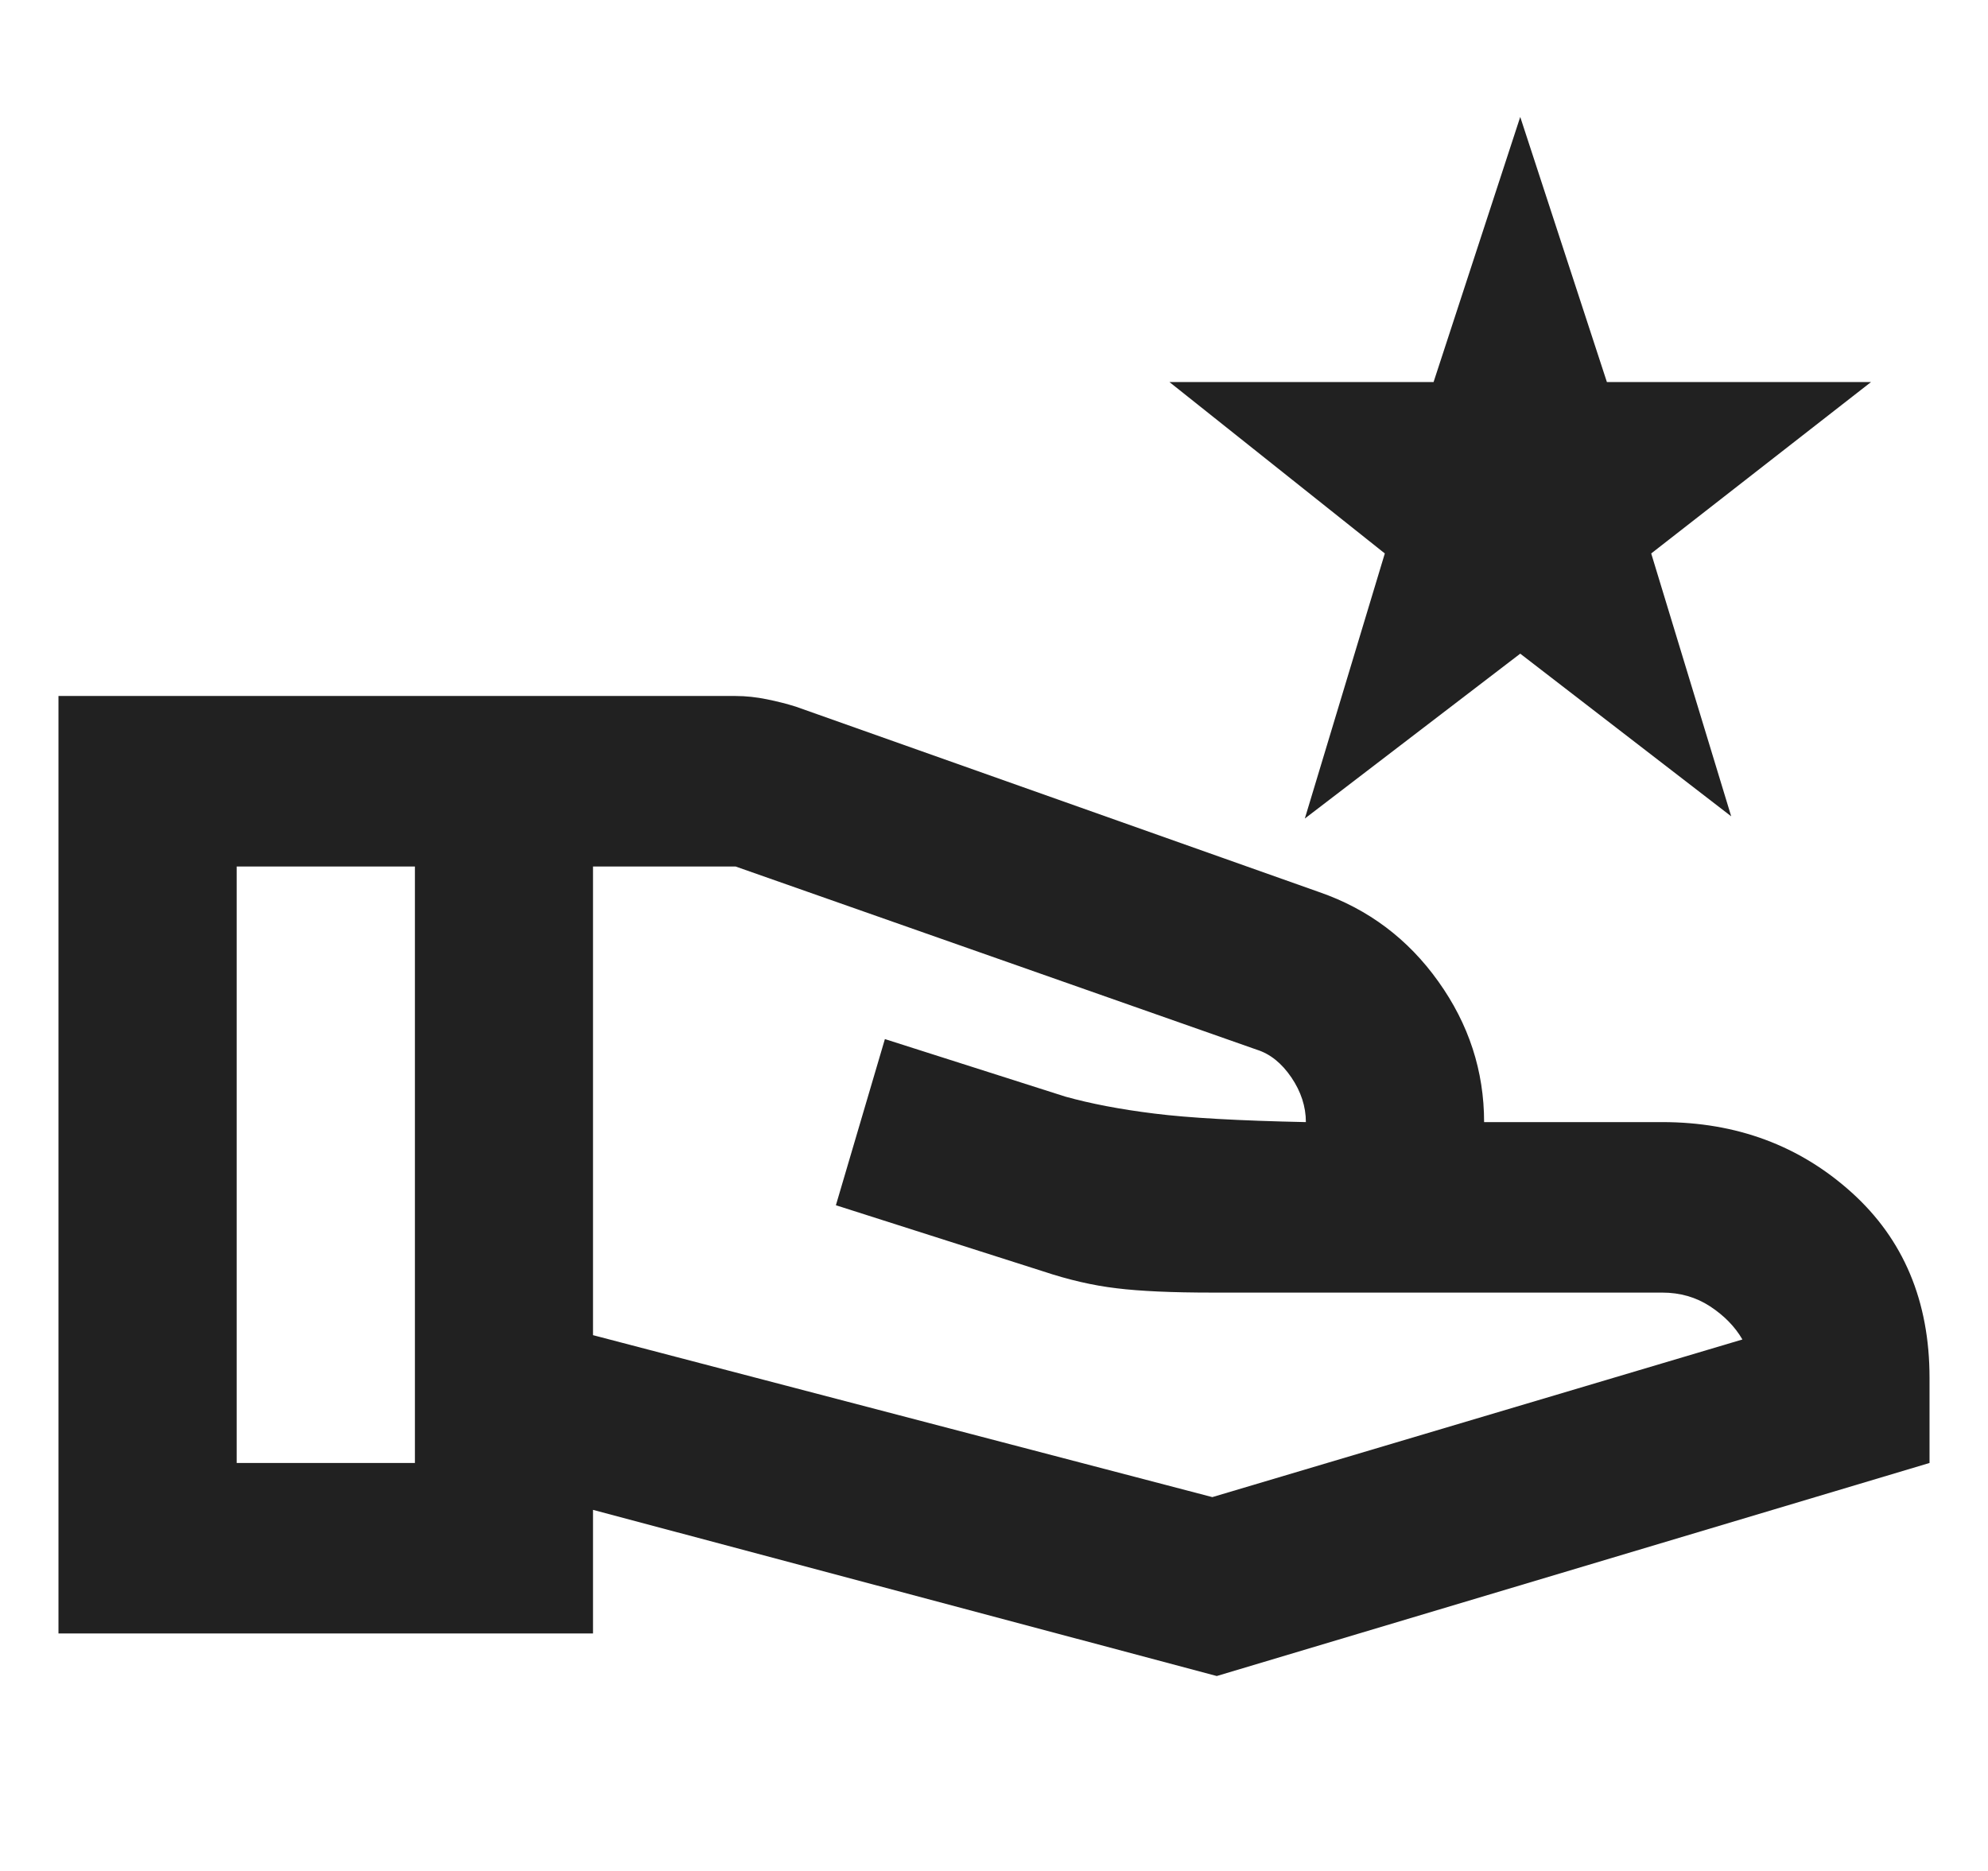 <svg width="17" height="16" viewBox="0 0 17 16" fill="none" xmlns="http://www.w3.org/2000/svg">
<path d="M5.071 11.418L10.367 12.803L14.9 11.455C14.836 11.345 14.744 11.251 14.624 11.172C14.503 11.093 14.367 11.054 14.214 11.054H10.367C10.024 11.054 9.751 11.042 9.548 11.017C9.344 10.993 9.135 10.944 8.919 10.872L7.148 10.307L7.567 8.886L9.11 9.378C9.325 9.438 9.579 9.487 9.871 9.523C10.164 9.56 10.595 9.584 11.167 9.596C11.167 9.463 11.125 9.335 11.043 9.214C10.96 9.092 10.862 9.013 10.748 8.977L6.29 7.41H5.071V11.418ZM0.5 13.969V5.952H6.29C6.379 5.952 6.468 5.962 6.557 5.98C6.646 5.998 6.729 6.019 6.805 6.043L11.281 7.629C11.7 7.774 12.04 8.029 12.3 8.394C12.56 8.758 12.691 9.159 12.691 9.596H14.214C14.849 9.596 15.389 9.797 15.833 10.197C16.278 10.598 16.5 11.127 16.5 11.783V12.511L10.405 14.333L5.071 12.912V13.969H0.5ZM2.024 12.511H3.548V7.41H2.024V12.511Z" fill="#212121"/>
<path d="M13 5.59L11.158 7L11.842 4.733L10 3.267H12.259L13 1L13.741 3.267H16L14.12 4.733L14.804 6.981L13 5.59Z" fill="#212121"/>
</svg>
